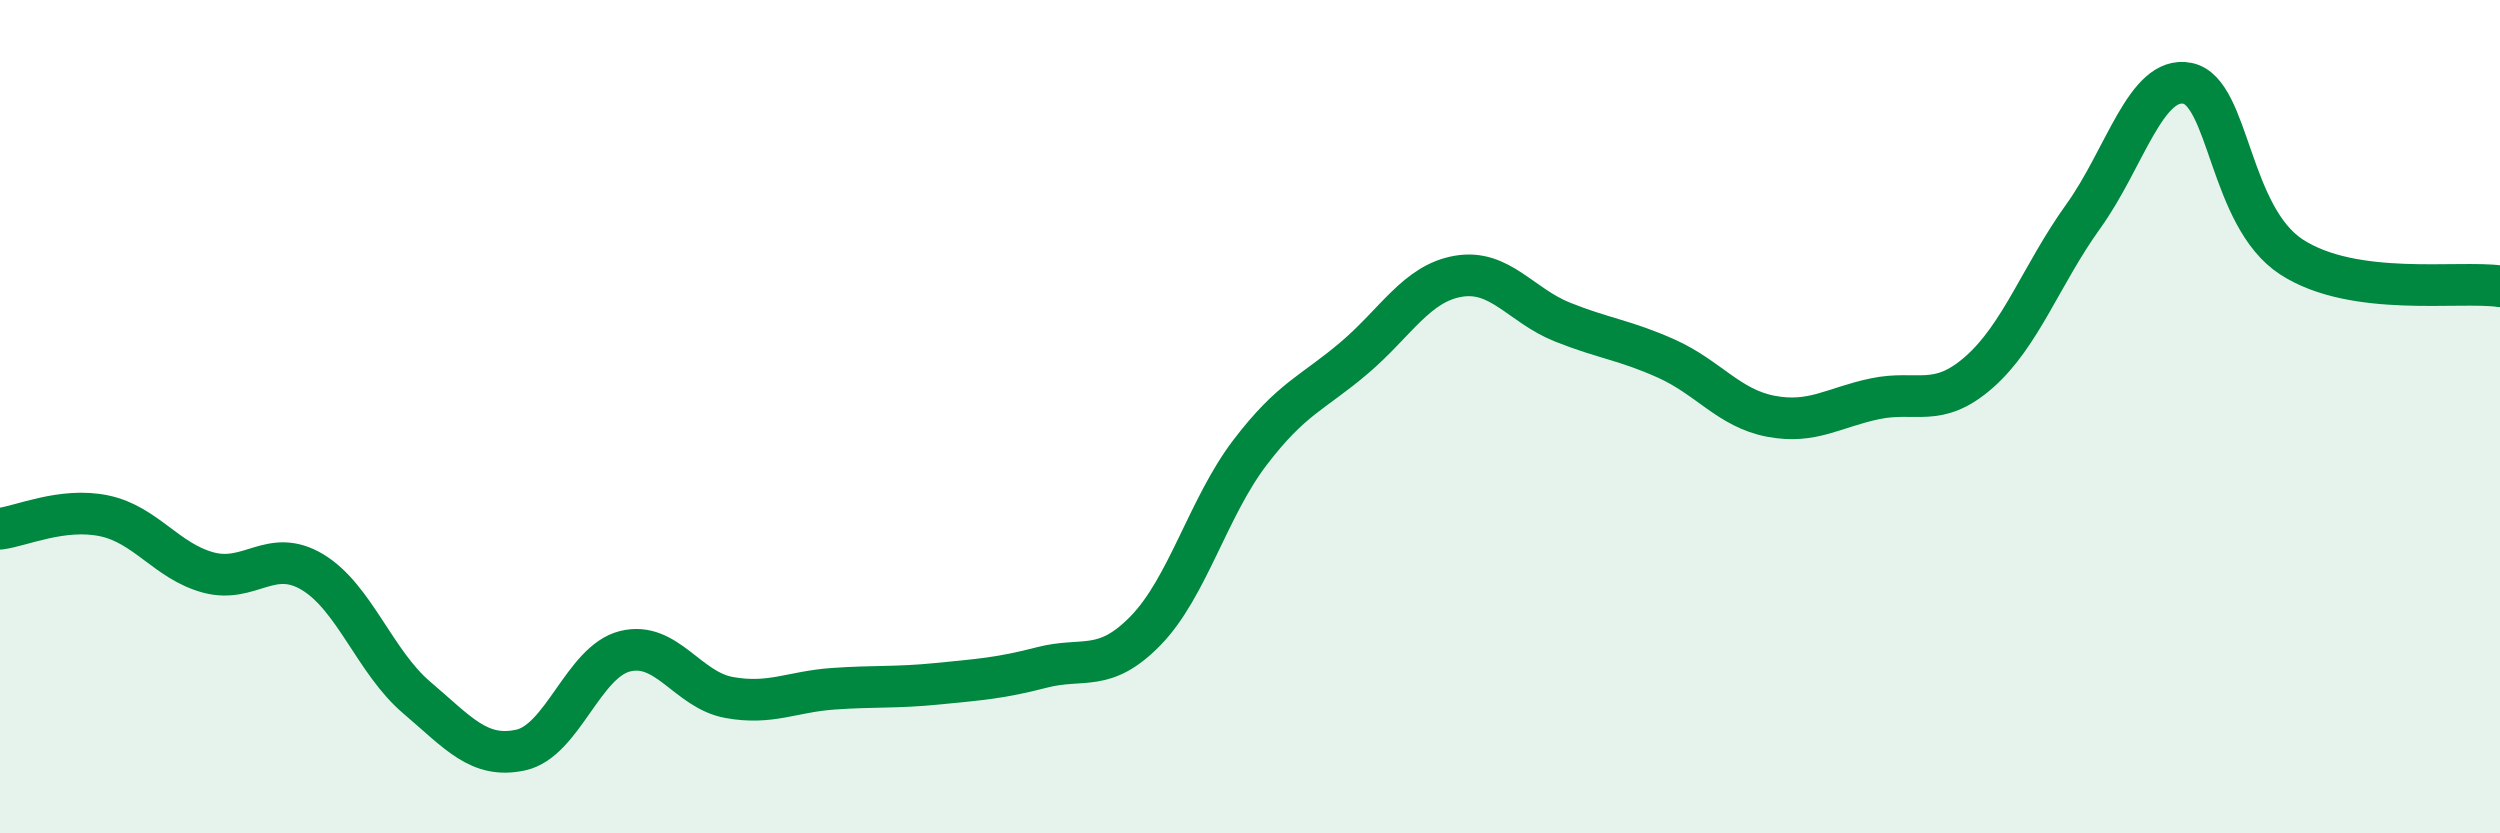 
    <svg width="60" height="20" viewBox="0 0 60 20" xmlns="http://www.w3.org/2000/svg">
      <path
        d="M 0,12.69 C 0.5,12.63 1.5,12.17 2.5,12.38 C 3.5,12.59 4,13.47 5,13.74 C 6,14.01 6.5,13.13 7.5,13.73 C 8.5,14.33 9,15.89 10,16.74 C 11,17.59 11.5,18.22 12.5,18 C 13.5,17.78 14,15.88 15,15.63 C 16,15.38 16.5,16.56 17.5,16.74 C 18.5,16.92 19,16.6 20,16.53 C 21,16.46 21.5,16.51 22.5,16.41 C 23.5,16.31 24,16.28 25,16.02 C 26,15.76 26.5,16.16 27.5,15.13 C 28.5,14.1 29,12.17 30,10.86 C 31,9.55 31.5,9.44 32.5,8.59 C 33.5,7.74 34,6.8 35,6.63 C 36,6.46 36.5,7.33 37.5,7.73 C 38.5,8.13 39,8.16 40,8.61 C 41,9.06 41.5,9.8 42.5,9.99 C 43.5,10.18 44,9.78 45,9.57 C 46,9.36 46.5,9.81 47.5,8.93 C 48.5,8.05 49,6.58 50,5.19 C 51,3.8 51.5,1.8 52.5,2 C 53.5,2.2 53.5,5.2 55,6.17 C 56.5,7.14 59,6.73 60,6.87L60 20L0 20Z"
        fill="#008740"
        opacity="0.1"
        stroke-linecap="round"
        stroke-linejoin="round"
      />
      <path
        d="M 0,12.69 C 0.5,12.63 1.5,12.17 2.5,12.38 C 3.5,12.59 4,13.47 5,13.74 C 6,14.01 6.5,13.13 7.5,13.73 C 8.5,14.33 9,15.89 10,16.74 C 11,17.59 11.5,18.22 12.5,18 C 13.5,17.78 14,15.88 15,15.63 C 16,15.38 16.5,16.56 17.5,16.74 C 18.5,16.92 19,16.6 20,16.53 C 21,16.46 21.5,16.51 22.5,16.41 C 23.5,16.31 24,16.28 25,16.02 C 26,15.76 26.5,16.16 27.5,15.13 C 28.5,14.1 29,12.17 30,10.86 C 31,9.55 31.5,9.44 32.5,8.59 C 33.5,7.74 34,6.8 35,6.63 C 36,6.46 36.5,7.33 37.5,7.73 C 38.5,8.13 39,8.16 40,8.61 C 41,9.06 41.5,9.8 42.5,9.99 C 43.5,10.18 44,9.78 45,9.57 C 46,9.36 46.5,9.81 47.5,8.93 C 48.5,8.05 49,6.58 50,5.19 C 51,3.8 51.5,1.8 52.5,2 C 53.5,2.2 53.5,5.2 55,6.17 C 56.5,7.14 59,6.73 60,6.87"
        stroke="#008740"
        stroke-width="1"
        fill="none"
        stroke-linecap="round"
        stroke-linejoin="round"
      />
    </svg>
  